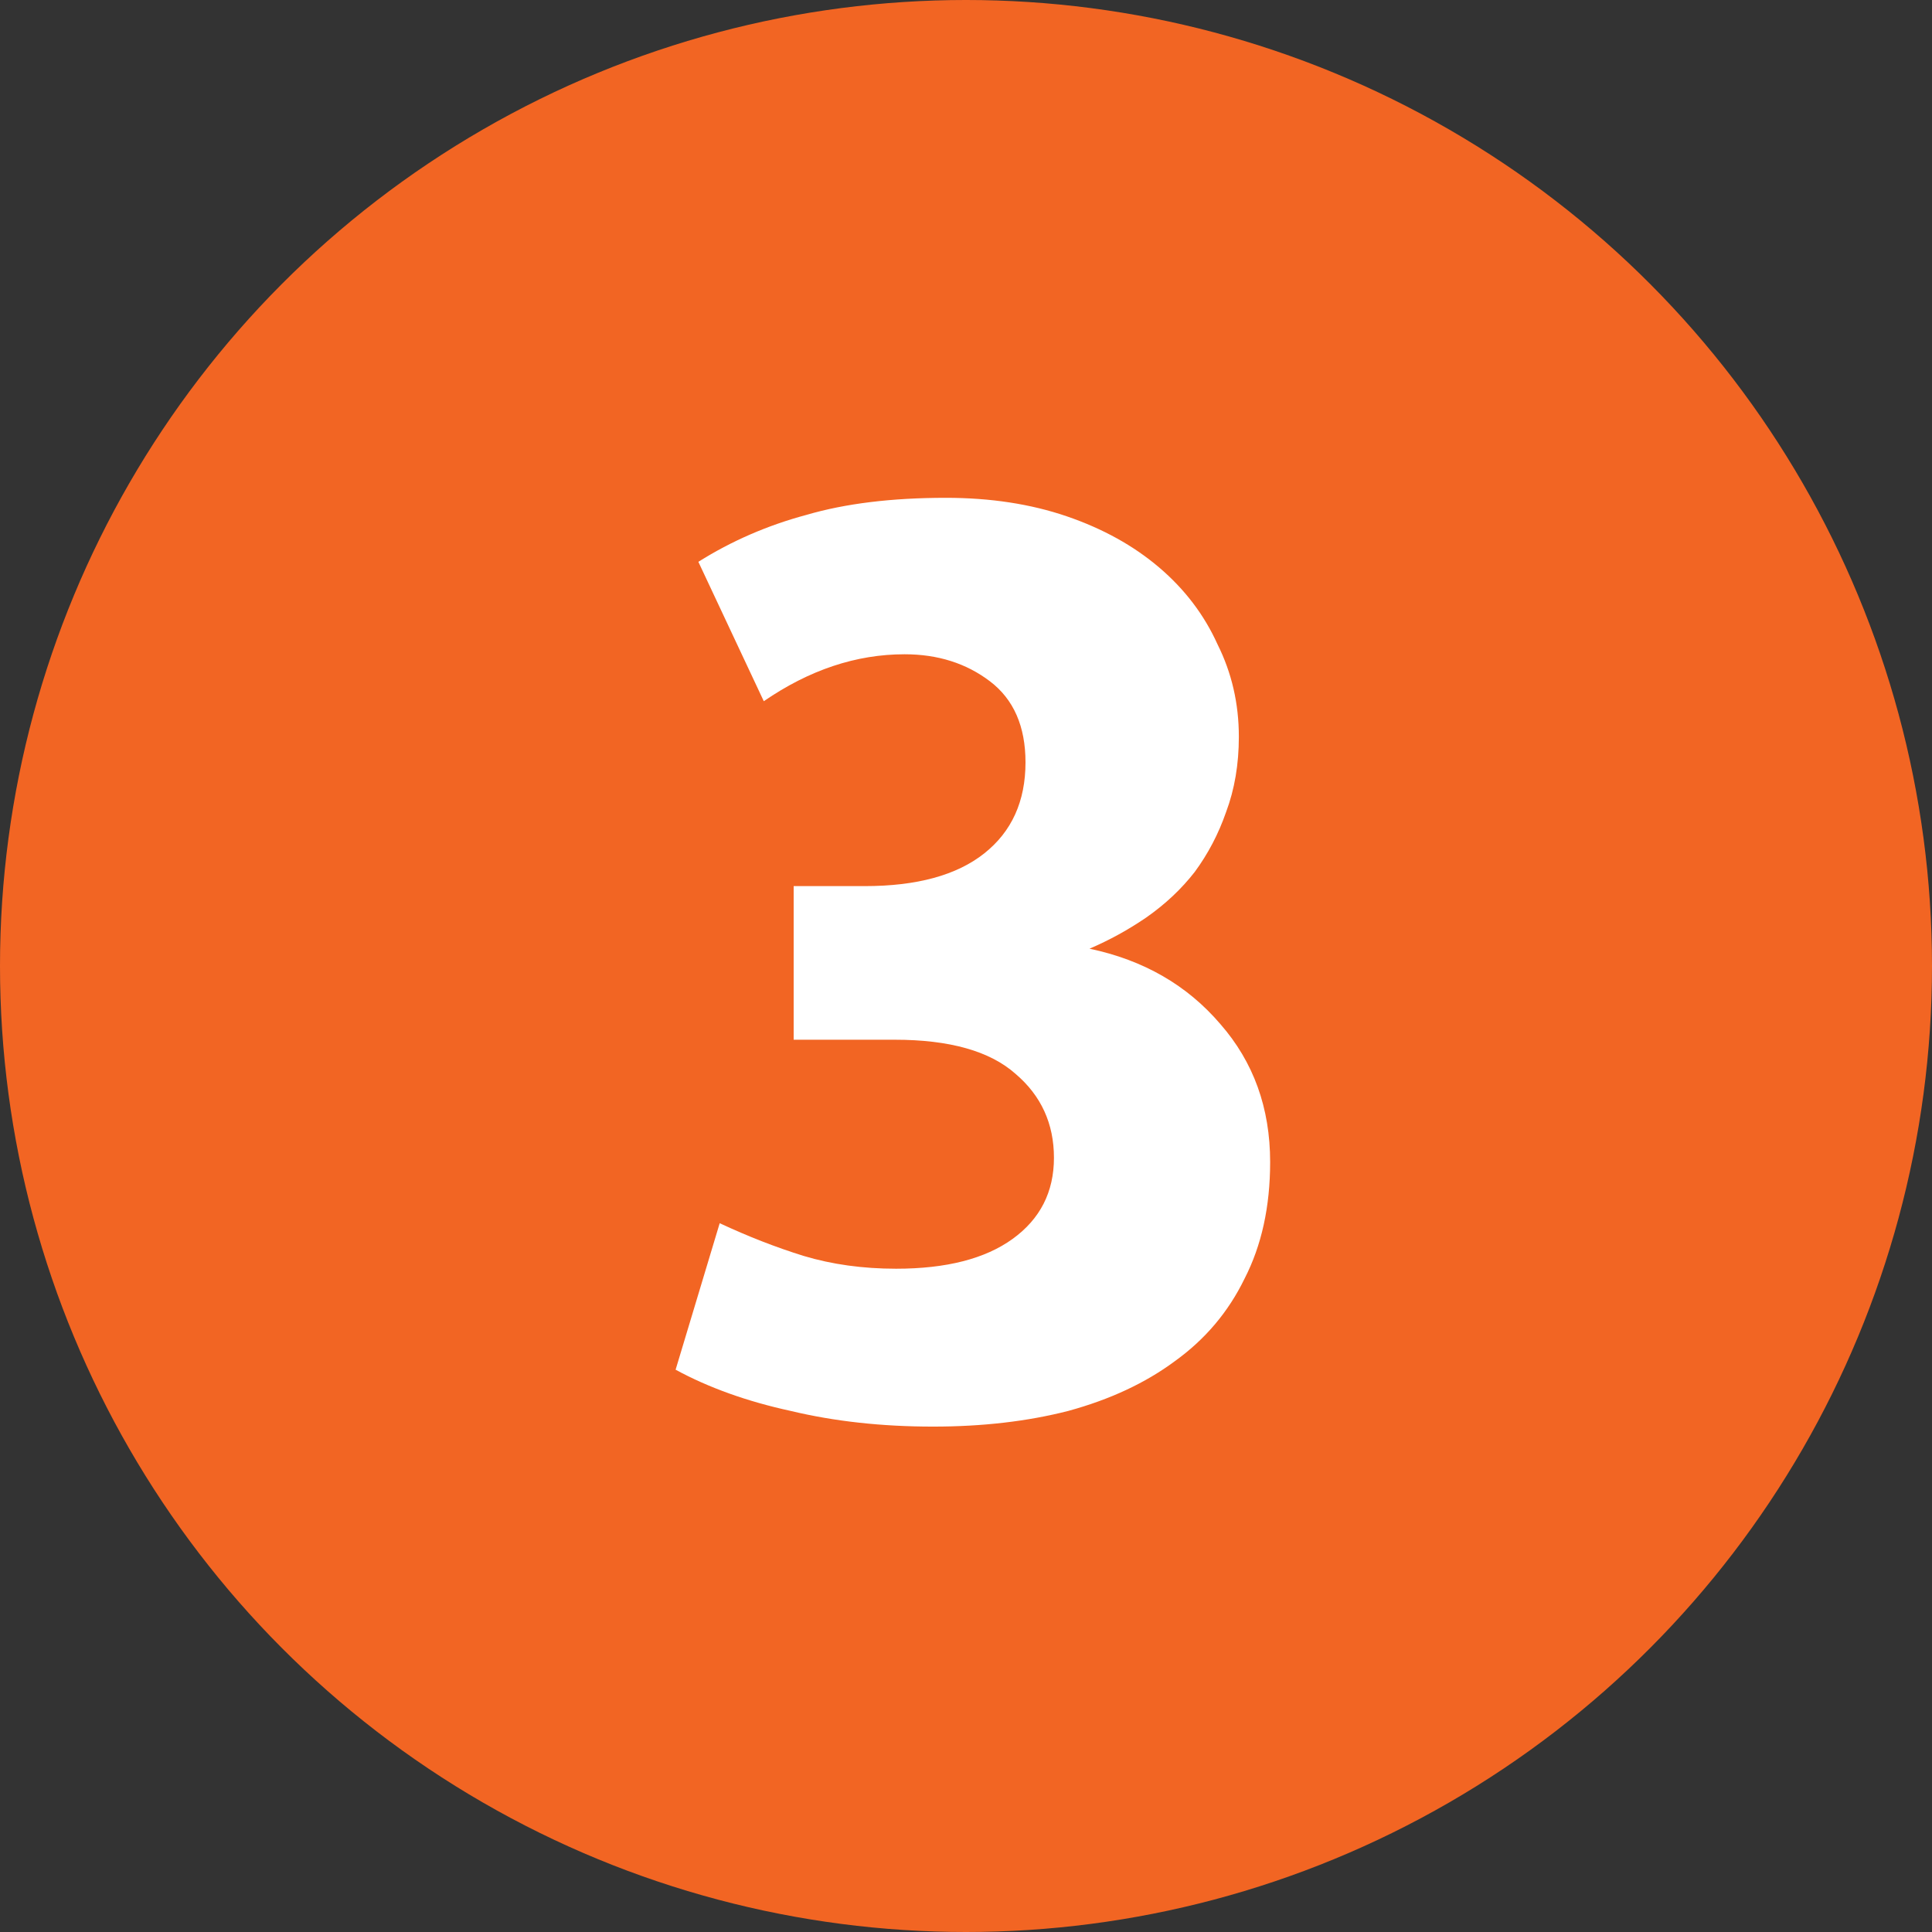 <svg width="163" height="163" viewBox="0 0 163 163" fill="none" xmlns="http://www.w3.org/2000/svg">
<rect x="0" y="0" width="163" height="163" fill="#333333" stroke="none"/>
<circle cx="81.5" cy="81.5" r="81.5" fill="#F26523"/>
<path d="M58.92 47.4C61.72 45.64 64.76 44.32 68.04 43.44C71.32 42.48 75.24 42 79.8 42C83.56 42 86.96 42.52 90 43.56C93.04 44.6 95.64 46.04 97.8 47.88C99.96 49.72 101.6 51.88 102.72 54.36C103.92 56.76 104.52 59.36 104.52 62.16C104.52 64.48 104.16 66.6 103.44 68.52C102.8 70.36 101.92 72.04 100.8 73.56C99.68 75 98.32 76.28 96.72 77.4C95.2 78.44 93.6 79.32 91.92 80.04C96.48 81 100.16 83.12 102.96 86.4C105.76 89.6 107.16 93.48 107.16 98.04C107.16 101.8 106.44 105.08 105 107.88C103.64 110.68 101.68 113 99.12 114.84C96.64 116.68 93.64 118.08 90.12 119.04C86.68 119.92 82.88 120.36 78.72 120.36C74.4 120.36 70.4 119.92 66.72 119.04C63.04 118.24 59.8 117.08 57 115.56L60.72 103.2C63.12 104.32 65.48 105.24 67.8 105.96C70.2 106.68 72.8 107.04 75.6 107.04C79.84 107.04 83.12 106.2 85.44 104.52C87.76 102.84 88.92 100.56 88.92 97.68C88.92 94.8 87.84 92.44 85.68 90.6C83.52 88.68 80.12 87.72 75.48 87.72H66.96V74.76H72.96C77.36 74.76 80.72 73.84 83.04 72C85.36 70.16 86.52 67.6 86.52 64.32C86.52 61.28 85.52 59 83.52 57.48C81.52 55.96 79.12 55.2 76.32 55.2C72.24 55.2 68.28 56.52 64.44 59.16L58.92 47.4Z" fill="white"/>
</svg>
